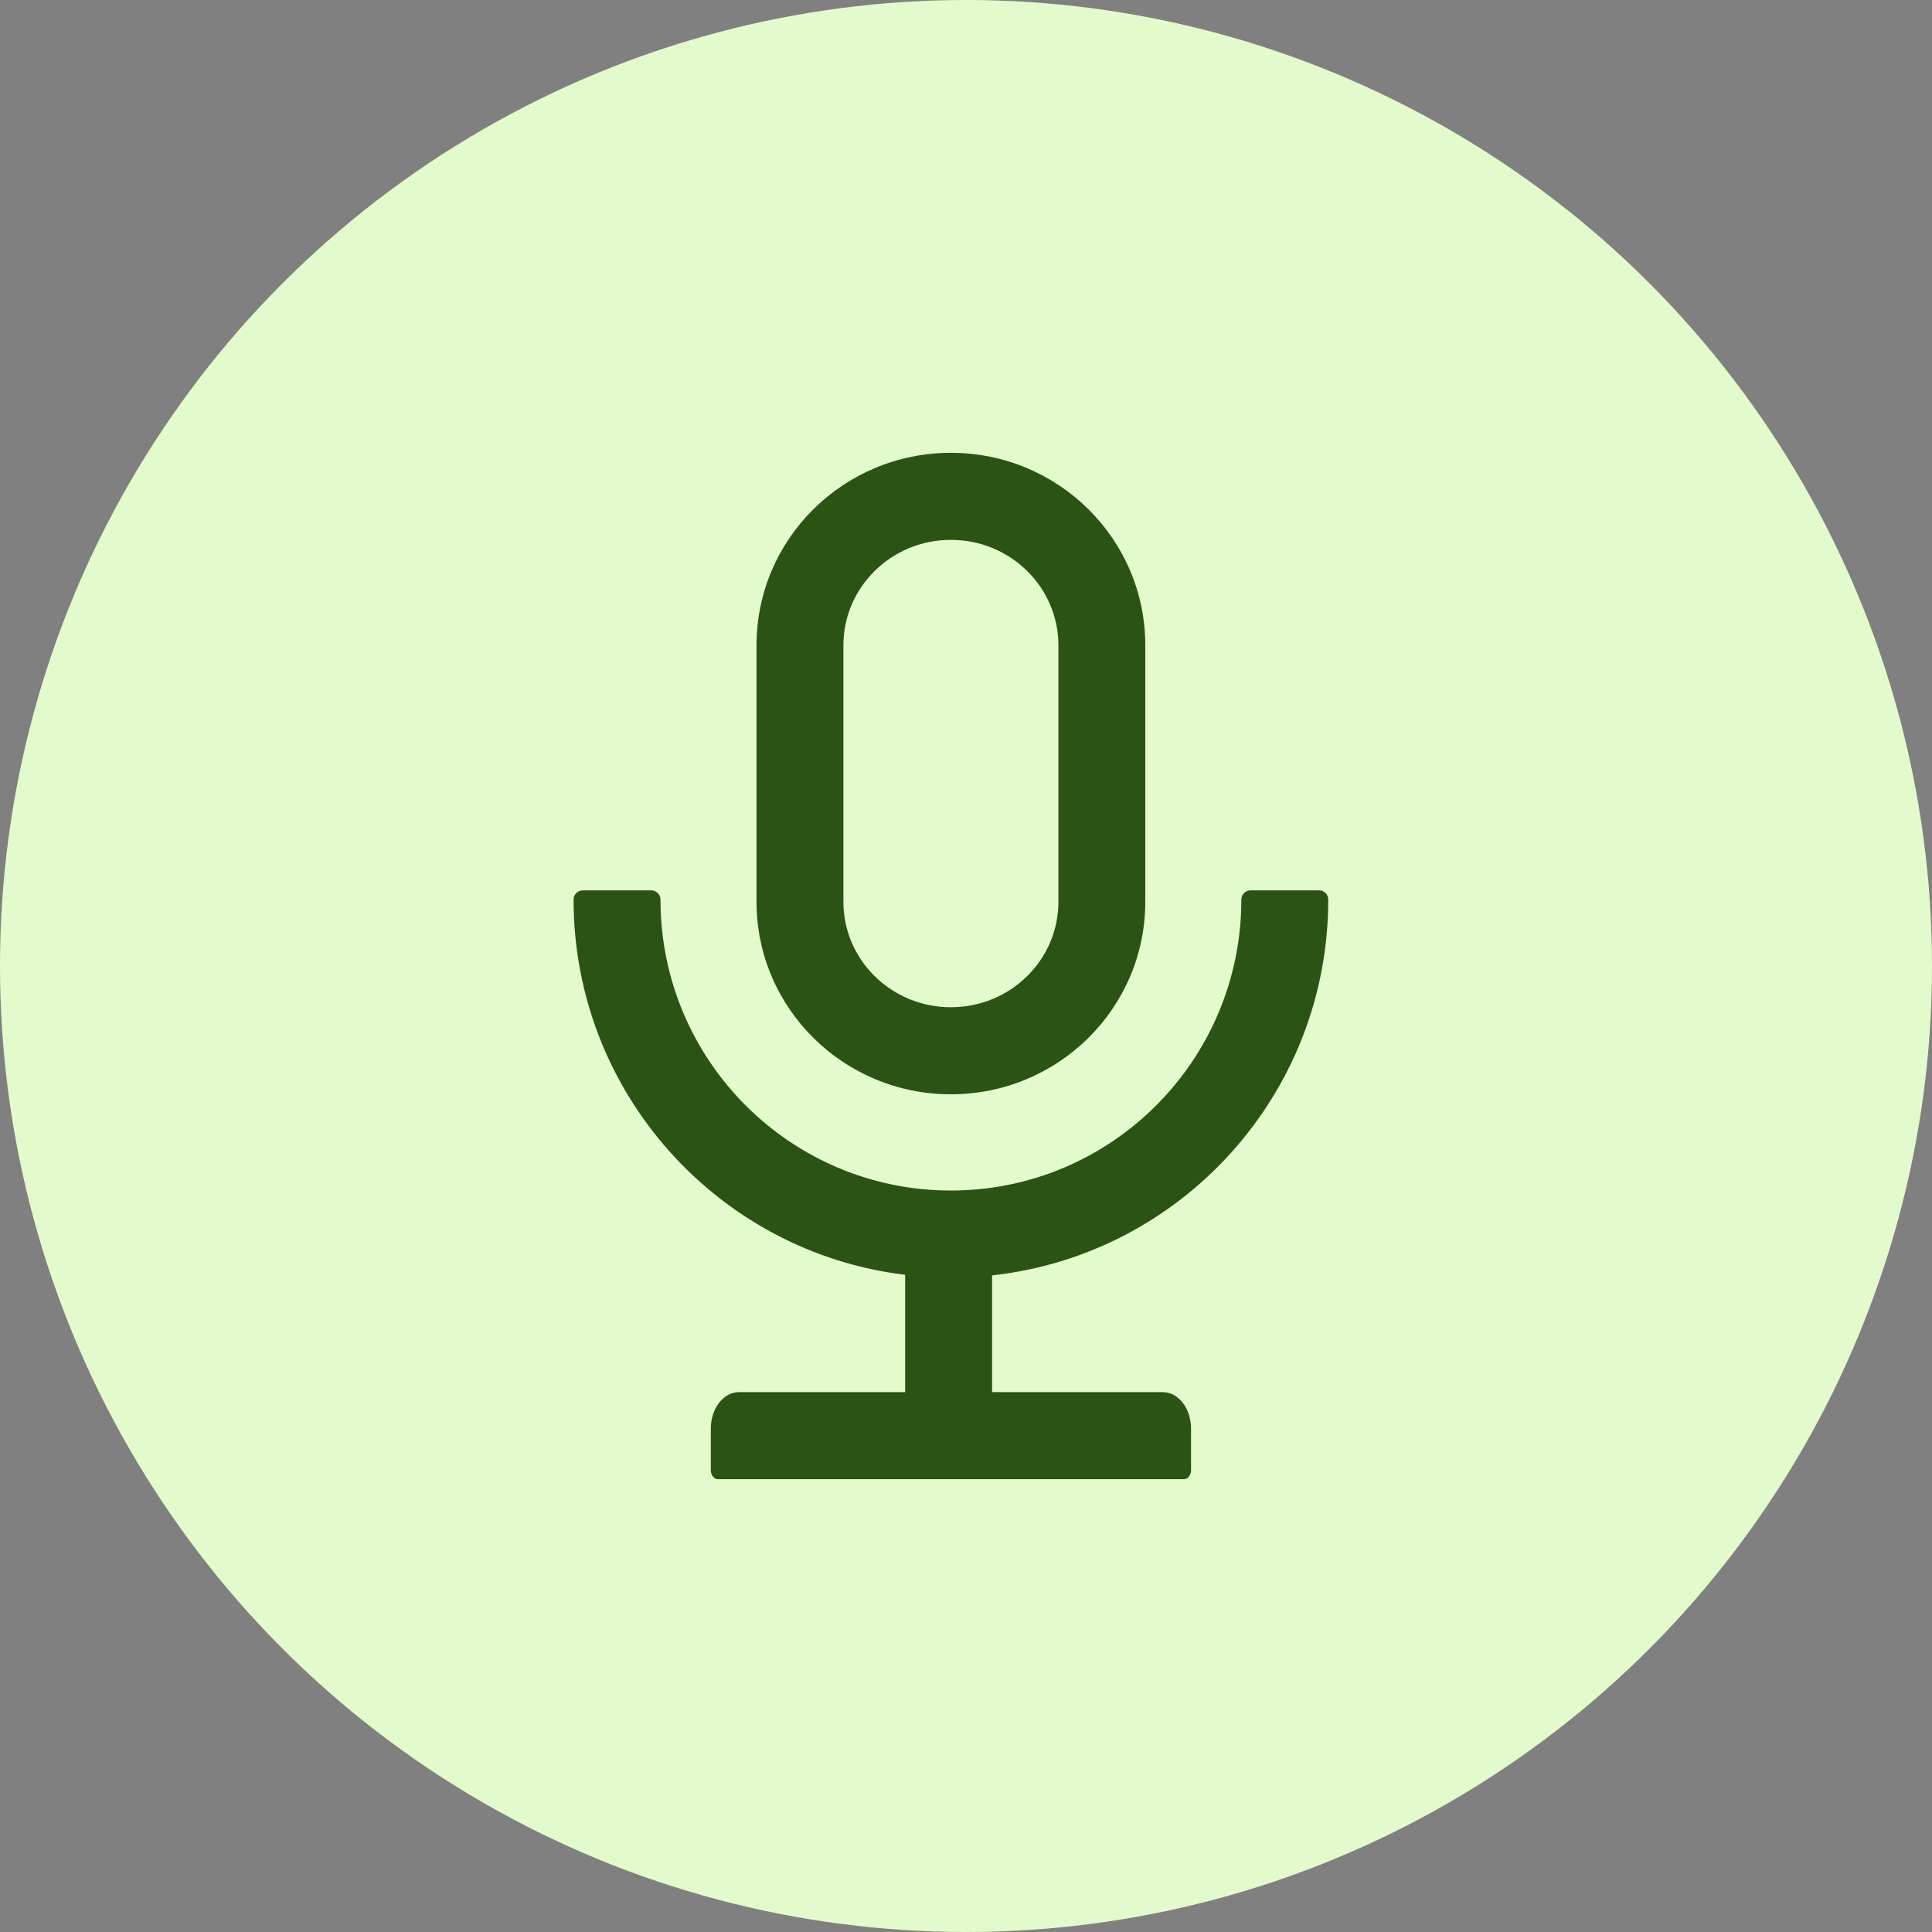 <svg width="64" height="64" viewBox="0 0 64 64" fill="none" xmlns="http://www.w3.org/2000/svg">
<rect x="0" y="0" width="64" height="64" fill="#808080" stroke="none"/>
<circle cx="32" cy="32" r="32" fill="#E3FBCC"/>
<path d="M44 29.799C44 29.632 43.864 29.495 43.697 29.495H41.424C41.258 29.495 41.121 29.632 41.121 29.799C41.121 35.123 36.814 39.438 31.5 39.438C26.186 39.438 21.879 35.123 21.879 29.799C21.879 29.632 21.742 29.495 21.576 29.495H19.303C19.136 29.495 19 29.632 19 29.799C19 36.201 23.796 41.483 29.985 42.23V46.116H24.481C23.962 46.116 23.546 46.659 23.546 47.33V48.696C23.546 48.863 23.651 49 23.78 49H39.22C39.349 49 39.455 48.863 39.455 48.696V47.33C39.455 46.659 39.038 46.116 38.519 46.116H32.864V42.249C39.125 41.566 44 36.254 44 29.799ZM31.5 36.25C35.057 36.25 37.939 33.396 37.939 29.875V21.375C37.939 17.854 35.057 15 31.5 15C27.943 15 25.061 17.854 25.061 21.375V29.875C25.061 33.396 27.943 36.25 31.5 36.25ZM27.939 21.375C27.939 19.455 29.526 17.884 31.5 17.884C33.474 17.884 35.061 19.455 35.061 21.375V29.875C35.061 31.795 33.474 33.366 31.5 33.366C29.526 33.366 27.939 31.795 27.939 29.875V21.375Z" fill="#2B5314"/>
</svg>
